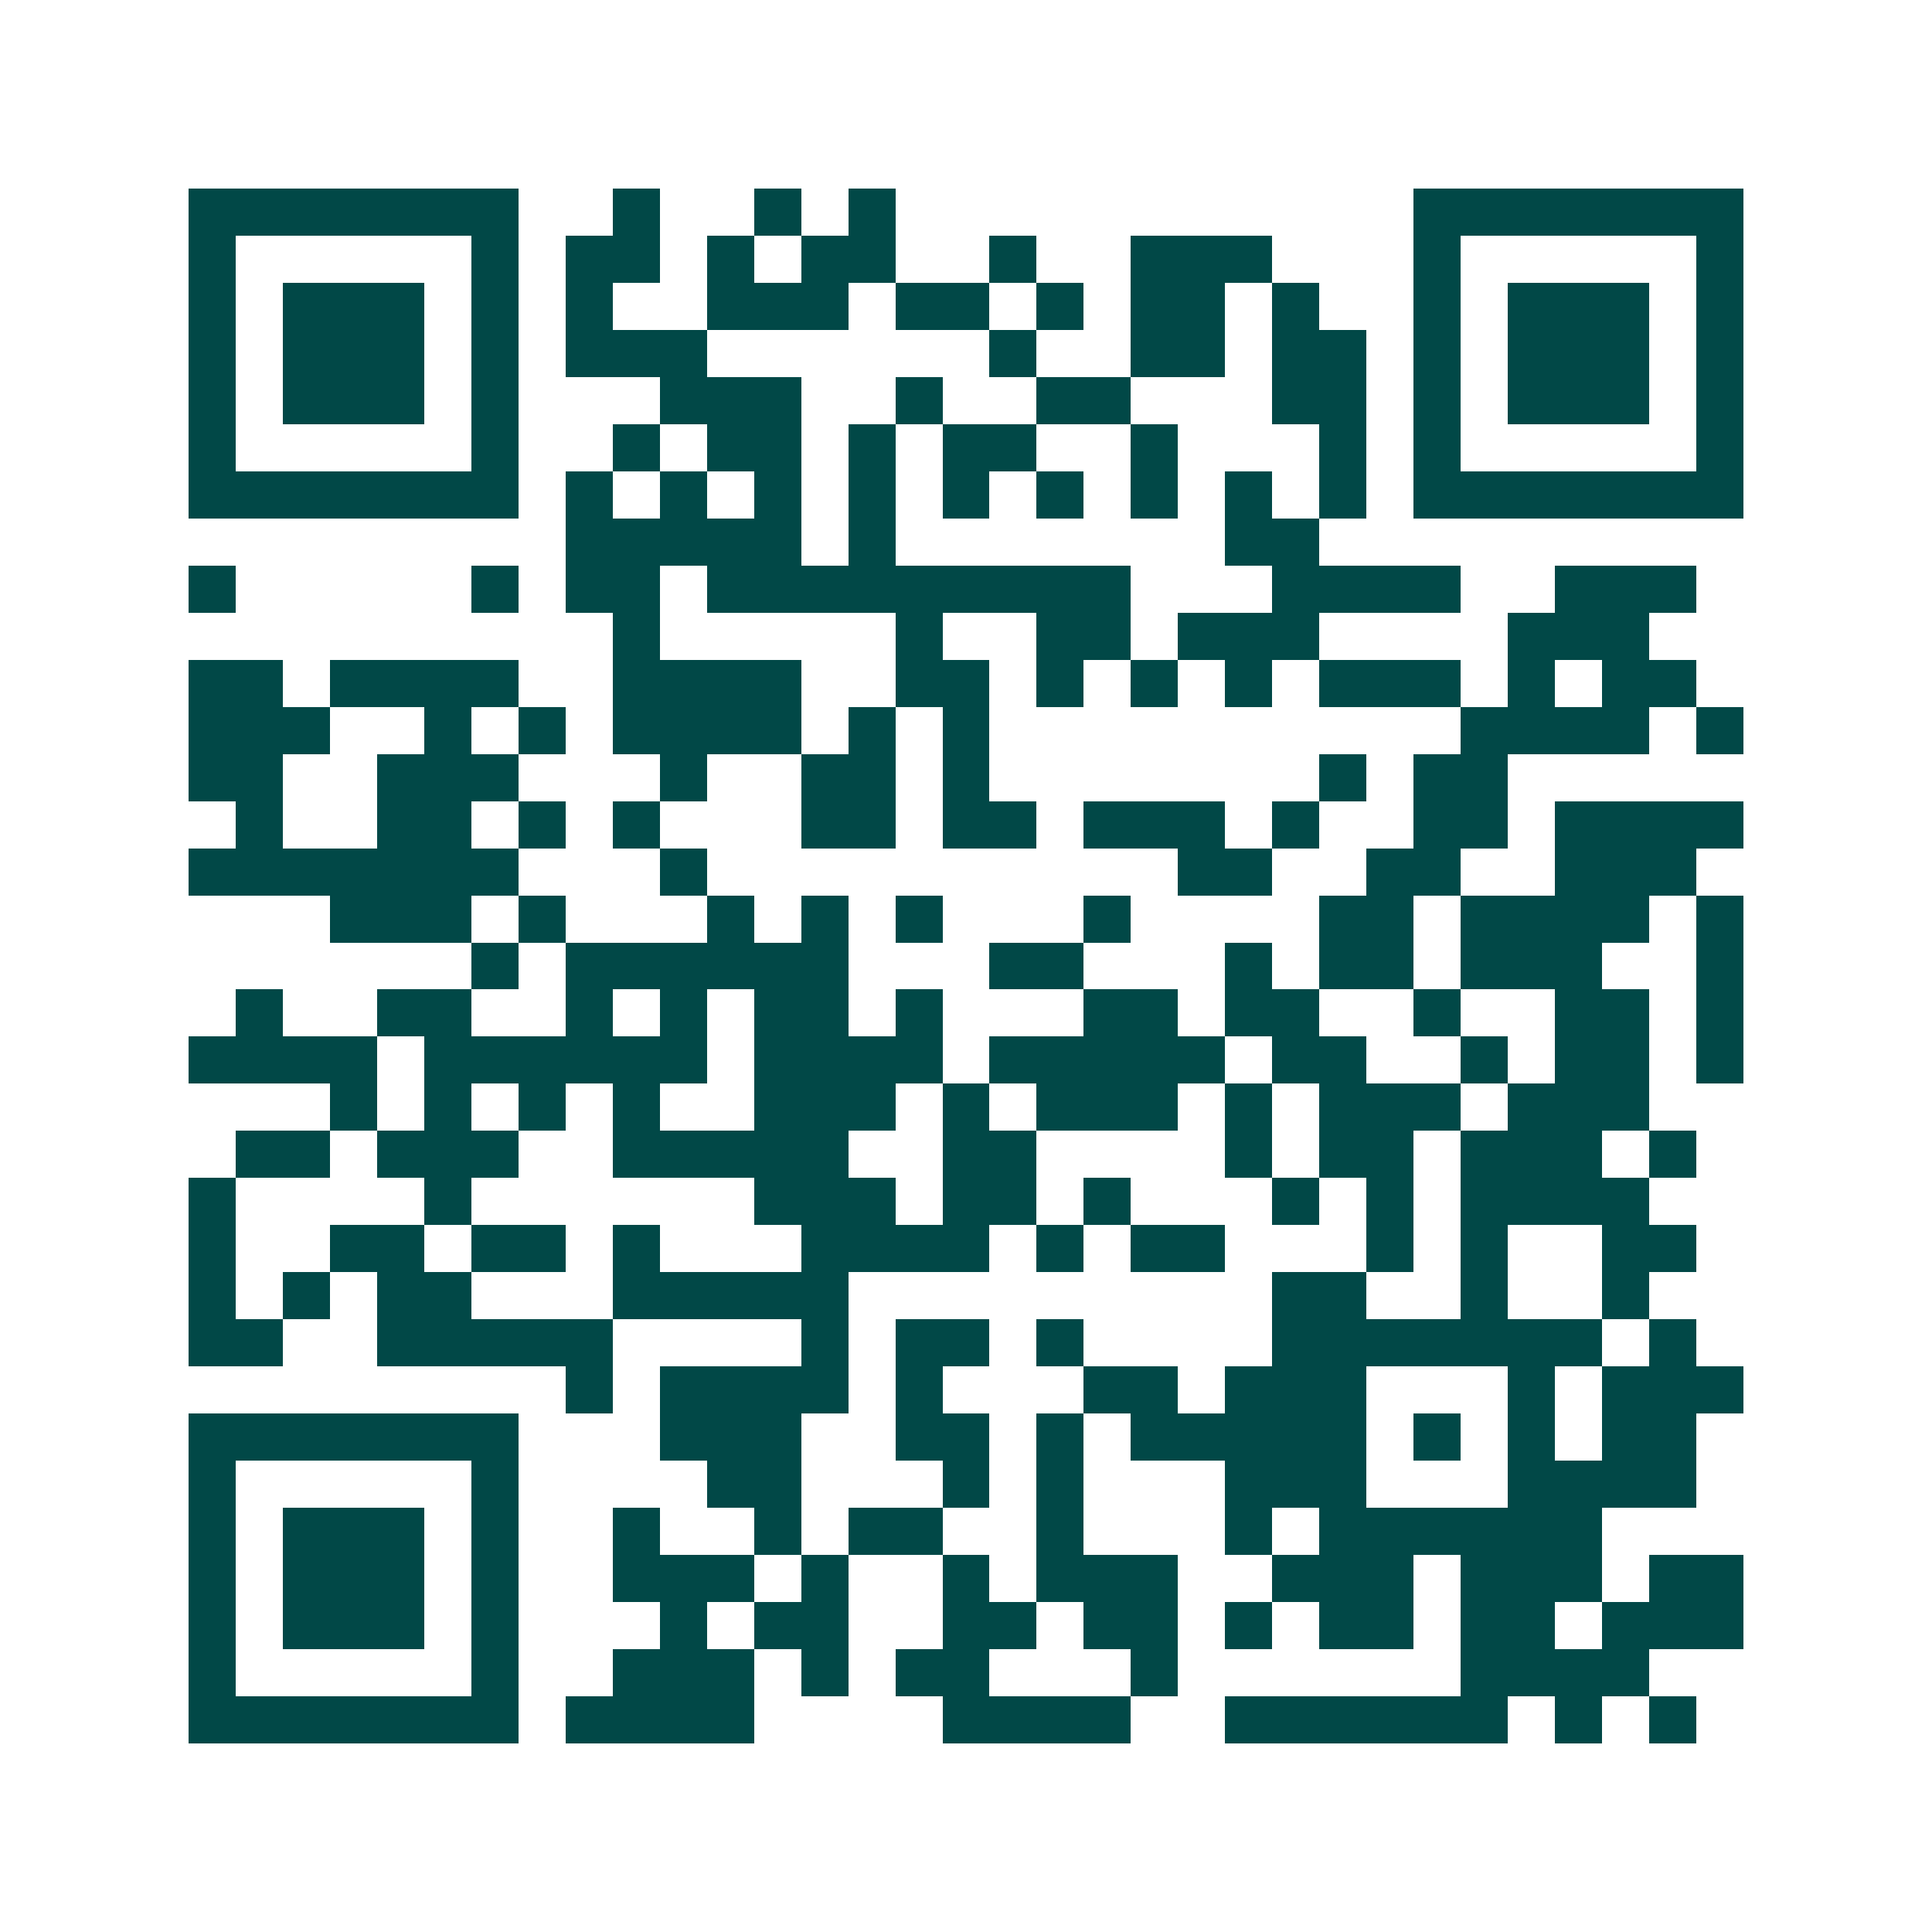 <svg xmlns="http://www.w3.org/2000/svg" width="200" height="200" viewBox="0 0 41 41" shape-rendering="crispEdges"><path fill="#ffffff" d="M0 0h41v41H0z"/><path stroke="#014847" d="M4 4.5h7m2 0h1m2 0h1m1 0h1m11 0h7M4 5.5h1m5 0h1m1 0h2m1 0h1m1 0h2m2 0h1m2 0h3m3 0h1m5 0h1M4 6.5h1m1 0h3m1 0h1m1 0h1m2 0h3m1 0h2m1 0h1m1 0h2m1 0h1m2 0h1m1 0h3m1 0h1M4 7.5h1m1 0h3m1 0h1m1 0h3m6 0h1m2 0h2m1 0h2m1 0h1m1 0h3m1 0h1M4 8.5h1m1 0h3m1 0h1m3 0h3m2 0h1m2 0h2m3 0h2m1 0h1m1 0h3m1 0h1M4 9.5h1m5 0h1m2 0h1m1 0h2m1 0h1m1 0h2m2 0h1m3 0h1m1 0h1m5 0h1M4 10.5h7m1 0h1m1 0h1m1 0h1m1 0h1m1 0h1m1 0h1m1 0h1m1 0h1m1 0h1m1 0h7M12 11.5h5m1 0h1m7 0h2M4 12.5h1m5 0h1m1 0h2m1 0h9m3 0h4m2 0h3M13 13.5h1m5 0h1m2 0h2m1 0h3m4 0h3M4 14.5h2m1 0h4m2 0h4m2 0h2m1 0h1m1 0h1m1 0h1m1 0h3m1 0h1m1 0h2M4 15.5h3m2 0h1m1 0h1m1 0h4m1 0h1m1 0h1m10 0h4m1 0h1M4 16.5h2m2 0h3m3 0h1m2 0h2m1 0h1m7 0h1m1 0h2M5 17.5h1m2 0h2m1 0h1m1 0h1m3 0h2m1 0h2m1 0h3m1 0h1m2 0h2m1 0h4M4 18.5h7m3 0h1m10 0h2m2 0h2m2 0h3M7 19.5h3m1 0h1m3 0h1m1 0h1m1 0h1m3 0h1m4 0h2m1 0h4m1 0h1M10 20.5h1m1 0h6m3 0h2m3 0h1m1 0h2m1 0h3m2 0h1M5 21.5h1m2 0h2m2 0h1m1 0h1m1 0h2m1 0h1m3 0h2m1 0h2m2 0h1m2 0h2m1 0h1M4 22.5h4m1 0h6m1 0h4m1 0h5m1 0h2m2 0h1m1 0h2m1 0h1M7 23.5h1m1 0h1m1 0h1m1 0h1m2 0h3m1 0h1m1 0h3m1 0h1m1 0h3m1 0h3M5 24.5h2m1 0h3m2 0h5m2 0h2m4 0h1m1 0h2m1 0h3m1 0h1M4 25.5h1m4 0h1m6 0h3m1 0h2m1 0h1m3 0h1m1 0h1m1 0h4M4 26.5h1m2 0h2m1 0h2m1 0h1m3 0h4m1 0h1m1 0h2m3 0h1m1 0h1m2 0h2M4 27.5h1m1 0h1m1 0h2m3 0h5m9 0h2m2 0h1m2 0h1M4 28.5h2m2 0h5m4 0h1m1 0h2m1 0h1m4 0h7m1 0h1M12 29.5h1m1 0h4m1 0h1m3 0h2m1 0h3m3 0h1m1 0h3M4 30.5h7m3 0h3m2 0h2m1 0h1m1 0h5m1 0h1m1 0h1m1 0h2M4 31.5h1m5 0h1m4 0h2m3 0h1m1 0h1m3 0h3m3 0h4M4 32.5h1m1 0h3m1 0h1m2 0h1m2 0h1m1 0h2m2 0h1m3 0h1m1 0h6M4 33.5h1m1 0h3m1 0h1m2 0h3m1 0h1m2 0h1m1 0h3m2 0h3m1 0h3m1 0h2M4 34.5h1m1 0h3m1 0h1m3 0h1m1 0h2m2 0h2m1 0h2m1 0h1m1 0h2m1 0h2m1 0h3M4 35.5h1m5 0h1m2 0h3m1 0h1m1 0h2m3 0h1m6 0h4M4 36.5h7m1 0h4m4 0h4m2 0h6m1 0h1m1 0h1"/></svg>
